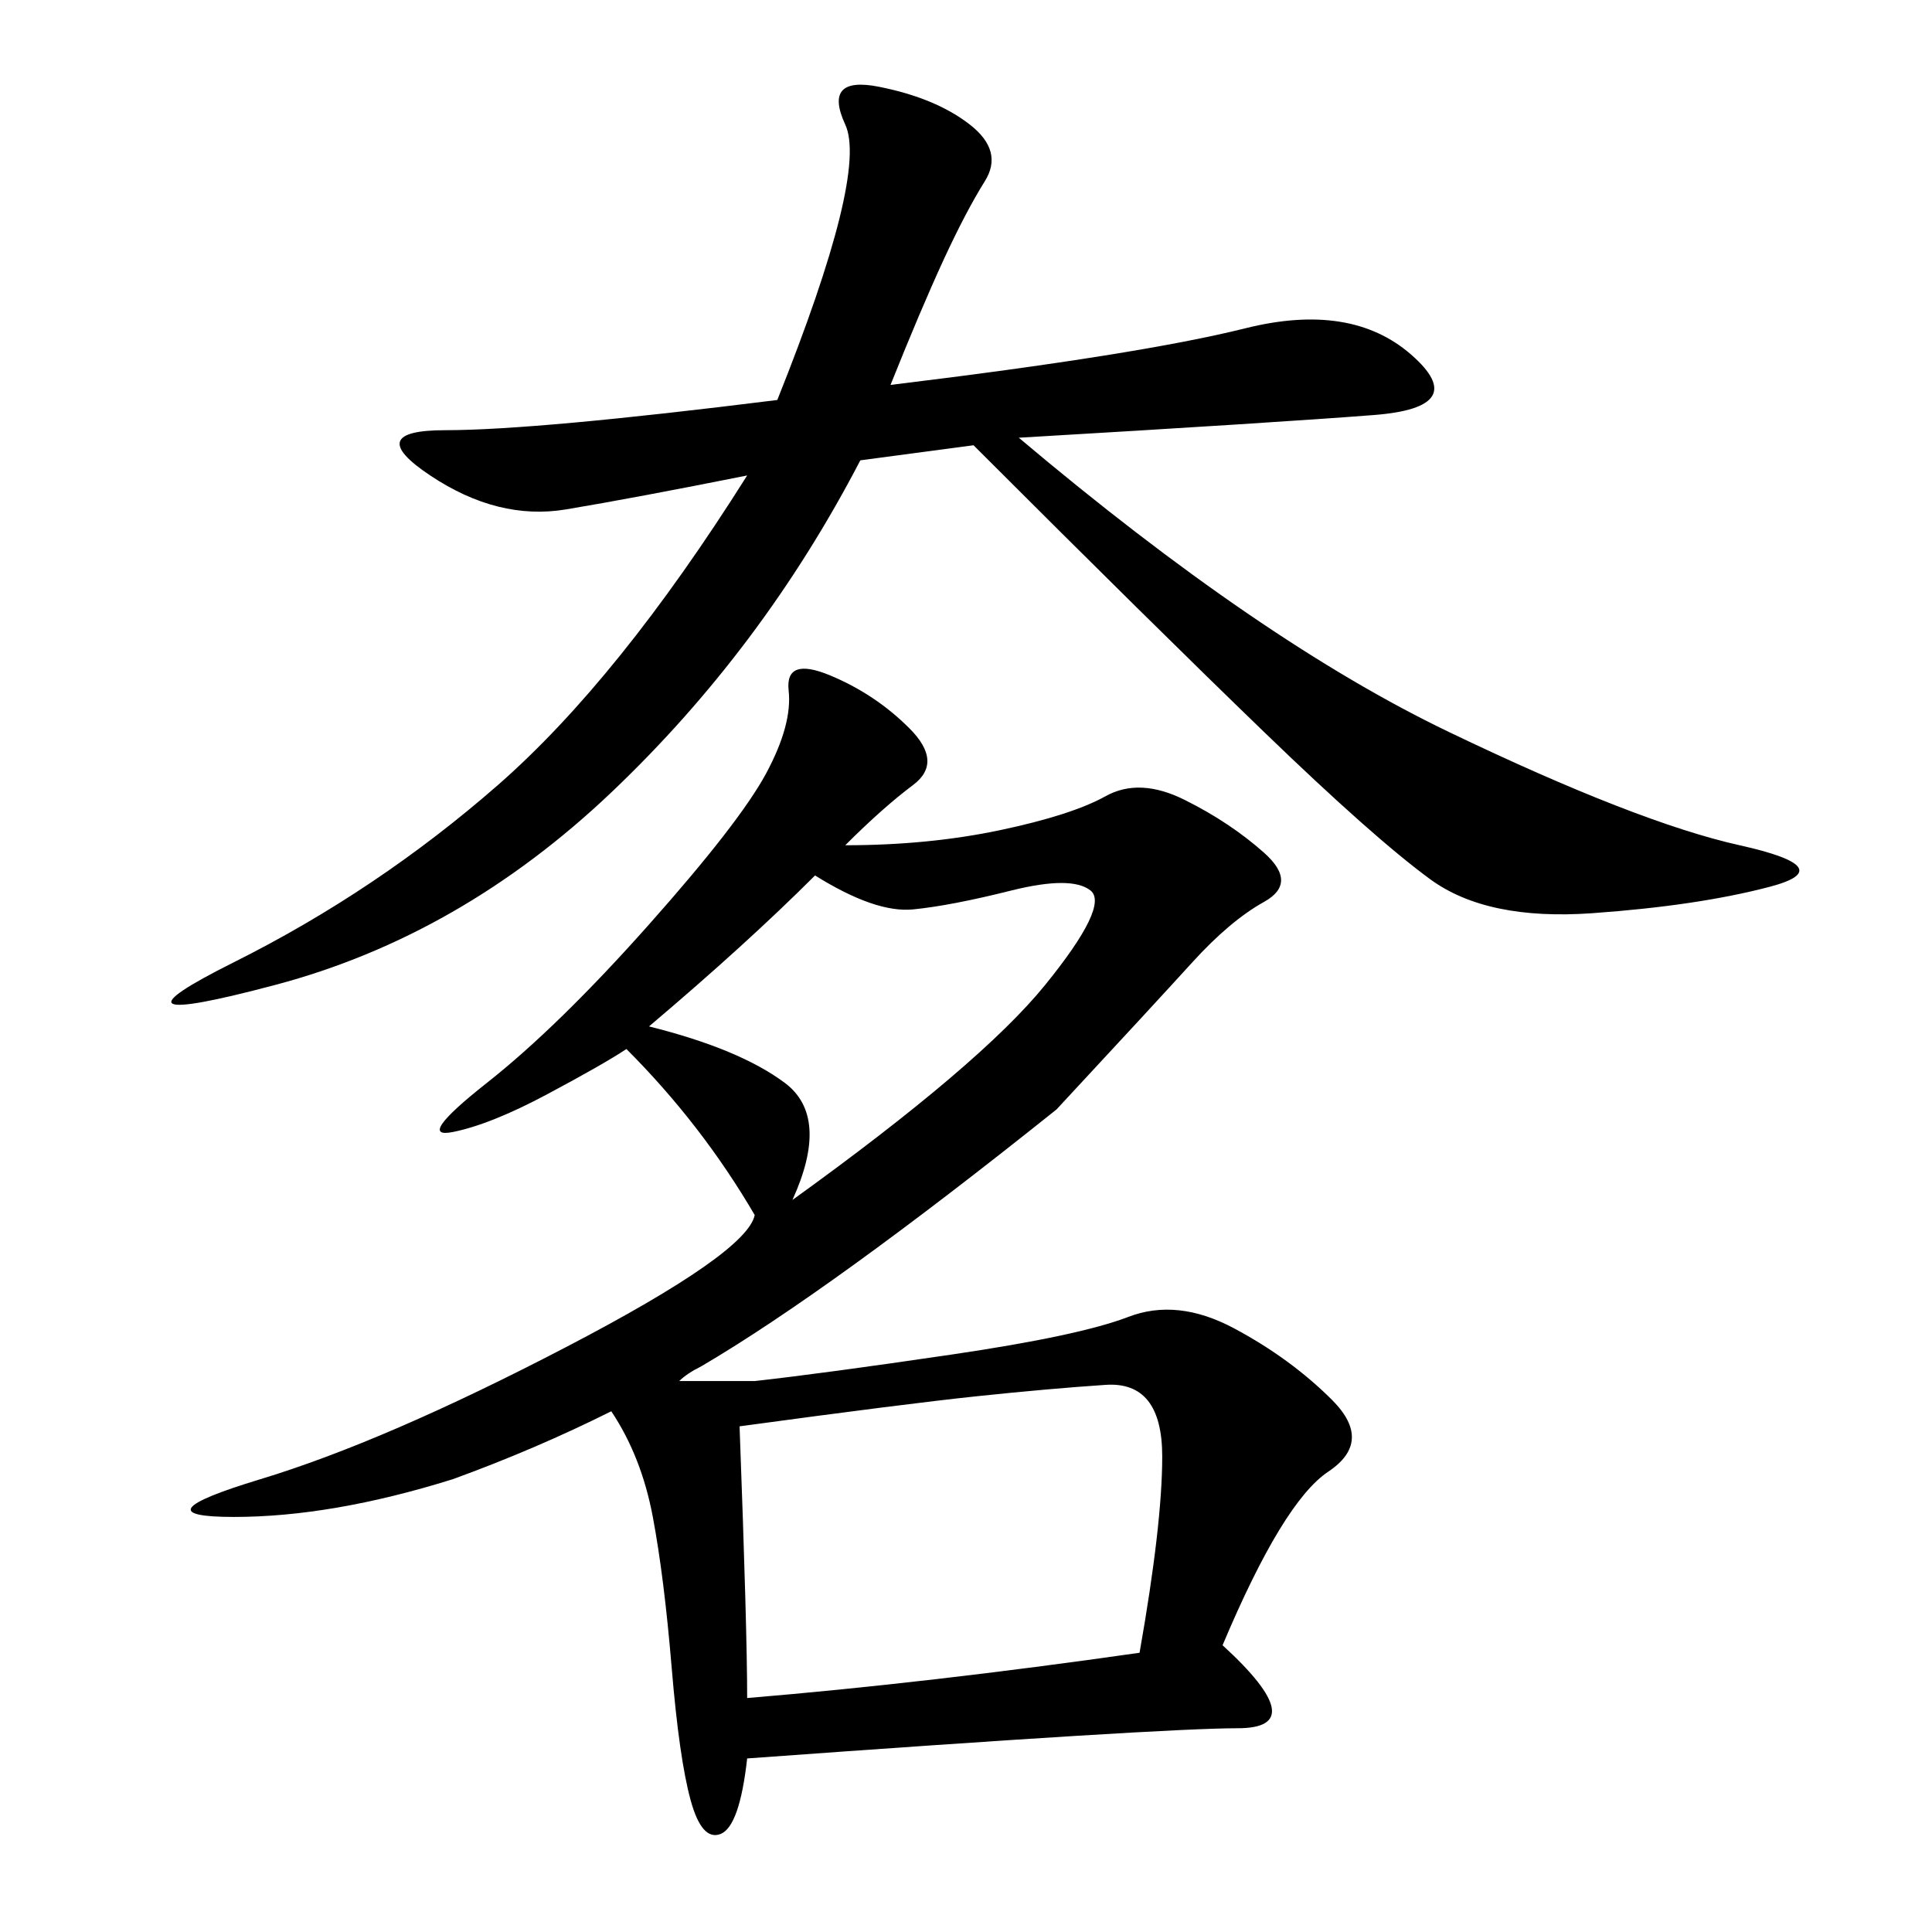 <svg xmlns="http://www.w3.org/2000/svg" xmlns:xlink="http://www.w3.org/1999/xlink" width="300" height="300"><path d="M117.19 188.67Q108.98 174.61 97.27 162.89L97.27 162.89Q93.75 165.23 84.96 169.92Q76.17 174.61 70.31 175.78Q64.45 176.95 75.59 168.16Q86.72 159.38 100.78 143.55Q114.84 127.73 118.95 120.12Q123.05 112.50 122.46 107.23Q121.88 101.95 128.91 104.88Q135.94 107.81 141.21 113.09Q146.48 118.36 141.80 121.88Q137.11 125.39 131.25 131.25L131.25 131.25Q144.14 131.25 155.27 128.91Q166.41 126.56 171.68 123.63Q176.95 120.70 183.98 124.22Q191.02 127.73 196.29 132.42Q201.56 137.11 196.29 140.04Q191.02 142.97 185.16 149.41Q179.30 155.86 164.06 172.27L164.06 172.27Q128.91 200.39 108.98 212.11L108.98 212.11Q106.64 213.28 105.47 214.45L105.47 214.45Q111.33 214.45 117.19 214.45L117.19 214.45Q127.73 213.28 147.66 210.35Q167.58 207.42 175.20 204.49Q182.81 201.56 191.60 206.25Q200.39 210.94 206.84 217.38Q213.28 223.83 206.25 228.52Q199.22 233.20 189.84 255.47L189.84 255.47Q203.91 268.36 192.19 268.36L192.19 268.36Q180.47 268.36 116.02 273.05L116.02 273.05Q114.84 283.59 111.91 284.77Q108.98 285.94 107.23 279.49Q105.47 273.05 104.30 258.98Q103.13 244.92 101.37 235.55Q99.61 226.17 94.92 219.14L94.92 219.14Q83.20 225 70.31 229.69L70.31 229.69Q51.56 235.55 36.33 235.55L36.33 235.55Q21.09 235.55 40.43 229.69Q59.77 223.83 87.89 209.18Q116.02 194.53 117.19 188.67L117.19 188.67ZM138.28 59.77Q176.95 55.08 193.36 50.98Q209.77 46.88 219.14 55.08Q228.52 63.28 213.28 64.45Q198.05 65.63 158.20 67.97L158.20 67.97Q195.70 99.61 225 113.67Q254.30 127.73 270.12 131.25Q285.94 134.77 274.80 137.70Q263.67 140.63 247.27 141.80Q230.86 142.97 222.07 136.52Q213.28 130.08 196.29 113.67Q179.30 97.27 151.17 69.14L151.17 69.14L133.59 71.48Q118.36 100.78 94.92 123.05Q71.48 145.31 42.77 152.93Q14.06 160.55 36.33 149.41Q58.59 138.28 77.34 121.88Q96.09 105.47 116.02 73.83L116.02 73.83Q98.44 77.34 87.89 79.10Q77.34 80.86 66.80 73.83Q56.25 66.80 69.14 66.80L69.14 66.80Q83.20 66.80 120.70 62.11L120.70 62.11Q134.77 26.95 131.25 19.34Q127.73 11.72 136.52 13.48Q145.31 15.23 150.59 19.34Q155.86 23.44 152.93 28.13Q150 32.81 146.48 40.43Q142.97 48.05 138.28 59.77L138.28 59.77ZM114.84 221.48Q116.02 253.13 116.02 263.67L116.02 263.67Q144.14 261.33 176.95 256.64L176.95 256.64Q180.47 236.72 180.47 226.17L180.47 226.17Q180.47 214.45 171.68 215.04Q162.89 215.63 151.76 216.80Q140.63 217.97 114.84 221.48L114.84 221.48ZM126.56 135.94Q116.02 146.48 100.78 159.38L100.78 159.38Q114.84 162.89 121.88 168.16Q128.91 173.44 123.05 186.33L123.05 186.33Q152.34 165.23 162.30 152.93Q172.27 140.63 169.34 138.28Q166.41 135.94 157.03 138.28Q147.66 140.63 141.80 141.21Q135.94 141.80 126.56 135.94L126.56 135.94Z"/></svg>